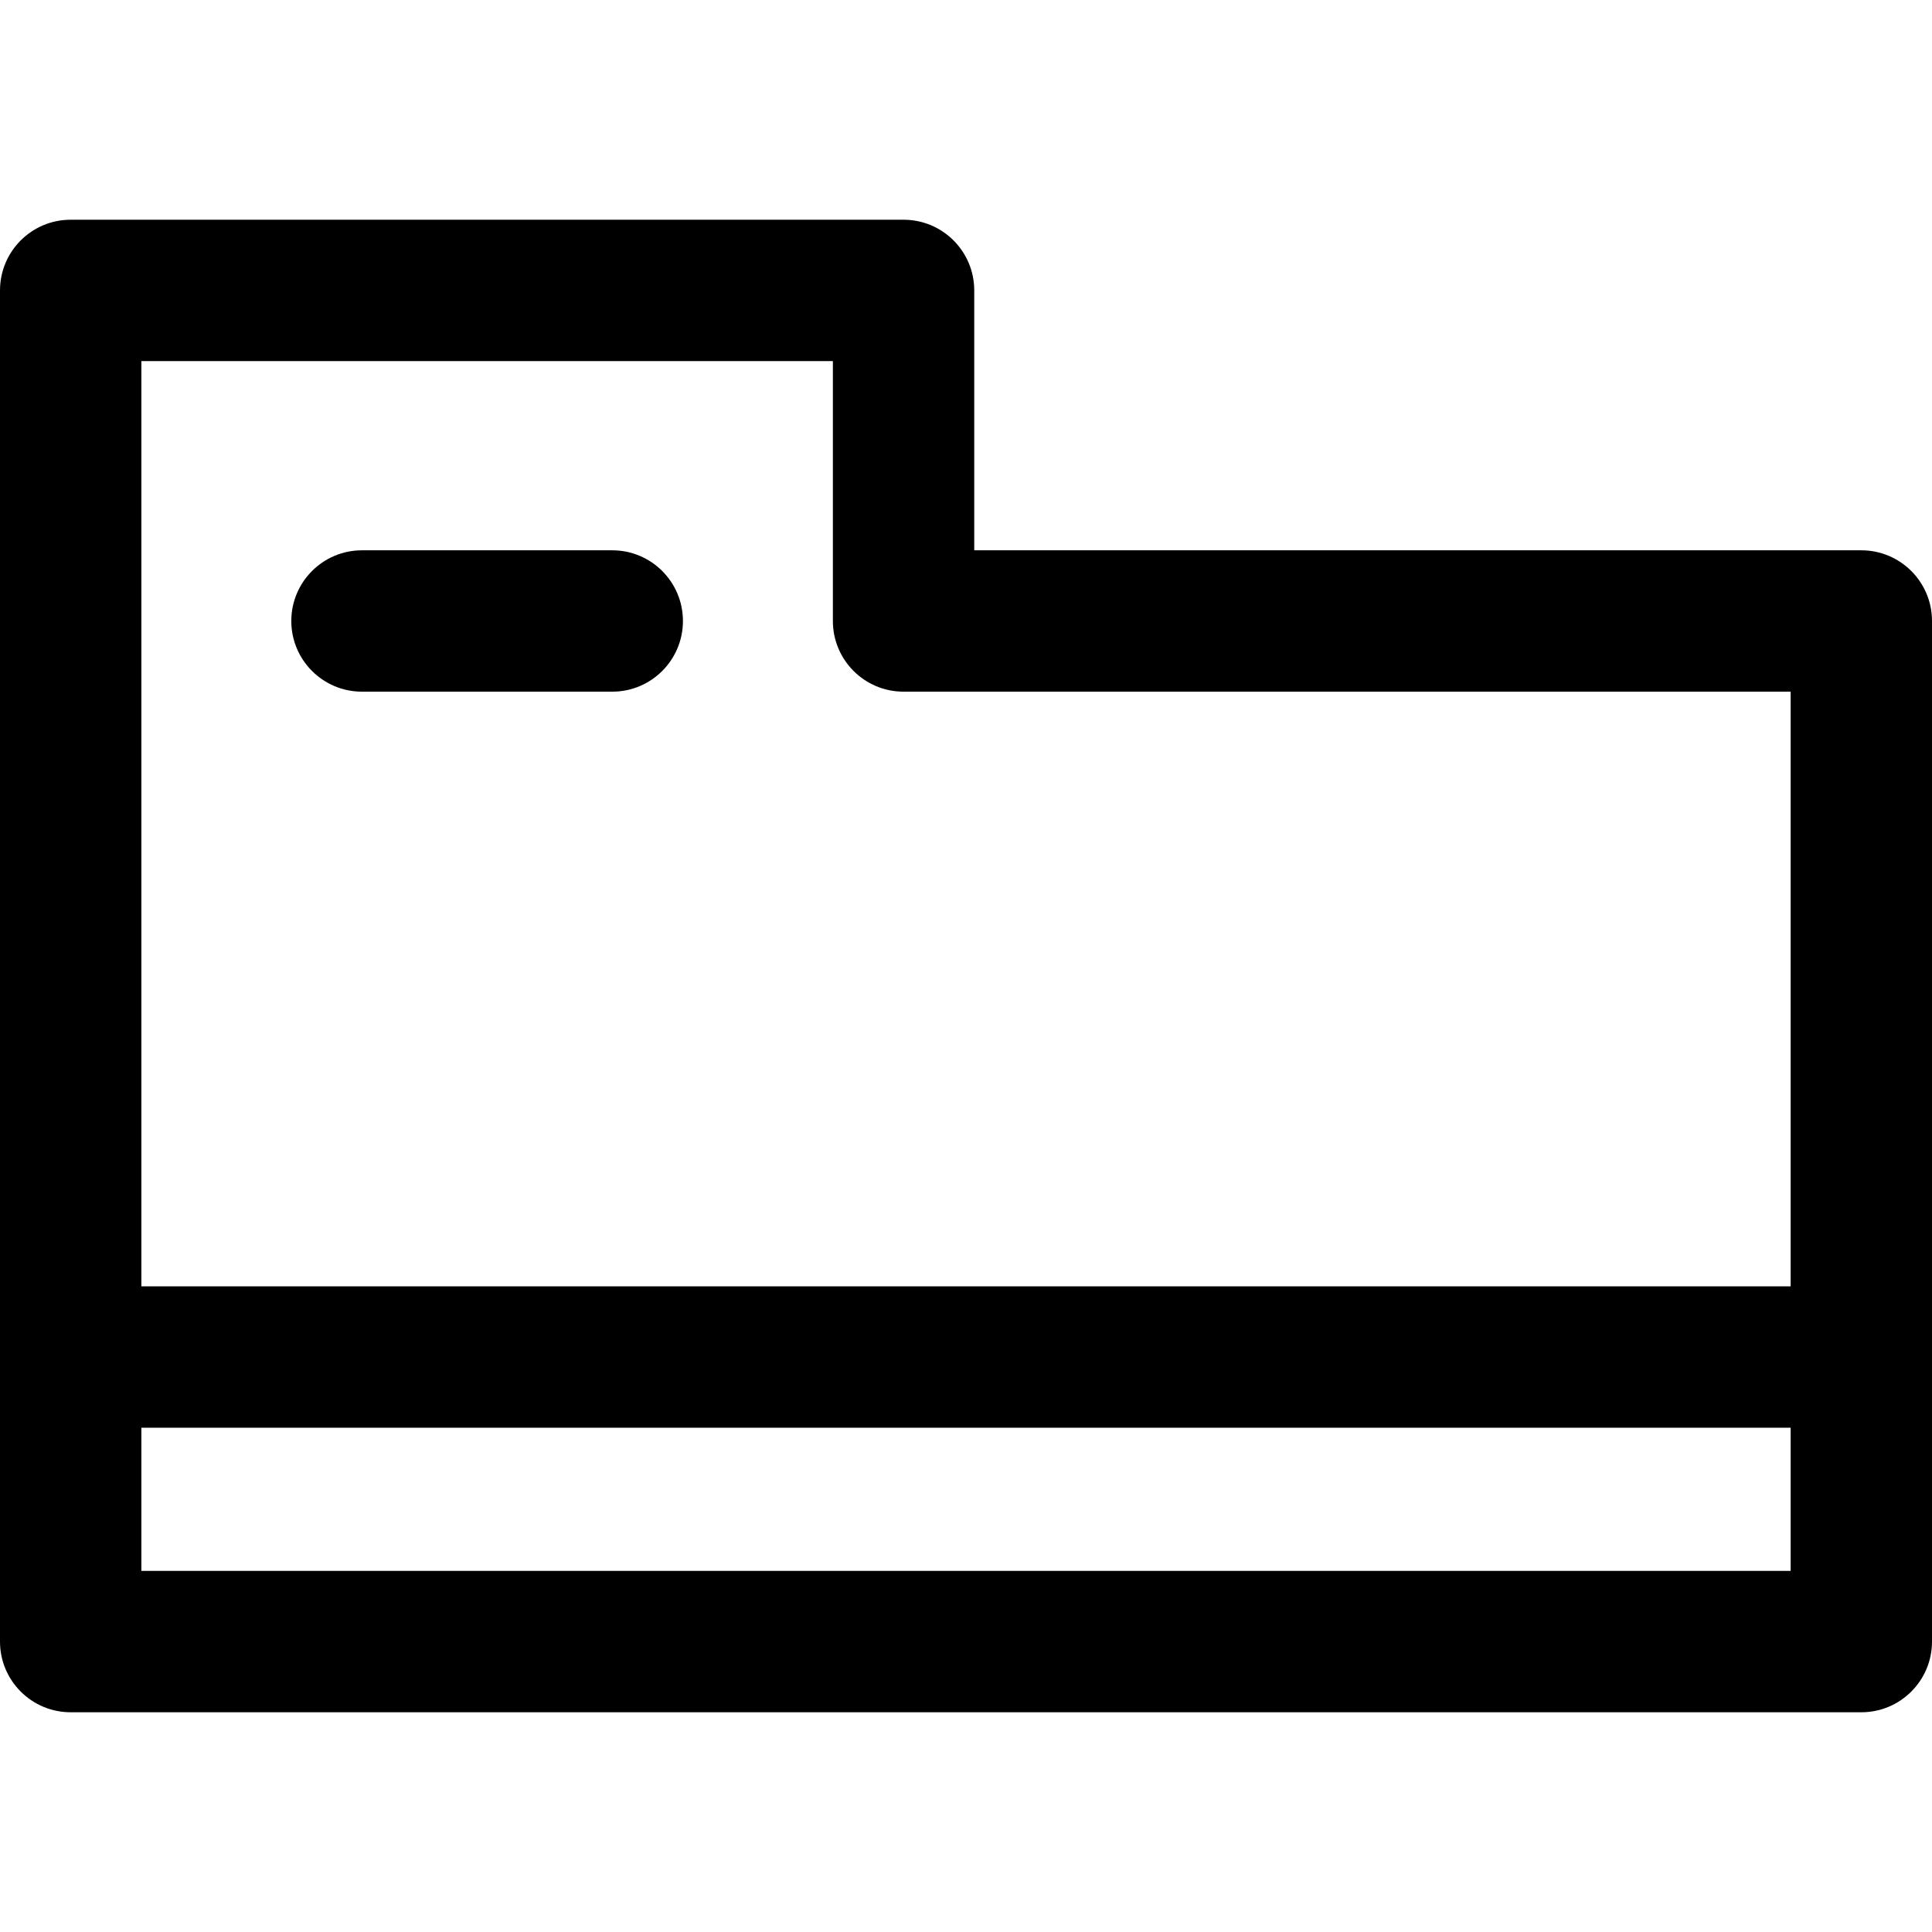 <?xml version="1.0" encoding="iso-8859-1"?>
<!-- Uploaded to: SVG Repo, www.svgrepo.com, Generator: SVG Repo Mixer Tools -->
<svg fill="#000000" height="800px" width="800px" version="1.1" id="Layer_1" xmlns="http://www.w3.org/2000/svg" xmlns:xlink="http://www.w3.org/1999/xlink" 
	 viewBox="0 0 512 512" xml:space="preserve">
<g>
	<g>
		<g>
			<path d="M493.268,145.836H258.184V76.962c0-10.345-8.387-18.732-18.732-18.732H18.732C8.387,58.231,0,66.617,0,76.962v358.075
				c0,10.345,8.387,18.732,18.732,18.732h474.537c10.345,0,18.732-8.387,18.732-18.732v-270.47
				C512,154.222,503.613,145.836,493.268,145.836z M474.537,416.306H37.463v-37.948h437.073V416.306z M474.537,340.895H37.463
				V95.694h183.257v68.874c0,10.345,8.387,18.732,18.732,18.732h235.084V340.895z"/>
			<path d="M162.253,145.836H95.93c-10.345,0-18.732,8.387-18.732,18.732S85.585,183.3,95.93,183.3h66.323
				c10.345,0,18.732-8.387,18.732-18.732S172.598,145.836,162.253,145.836z"/>
		</g>
	</g>
</g>
</svg>